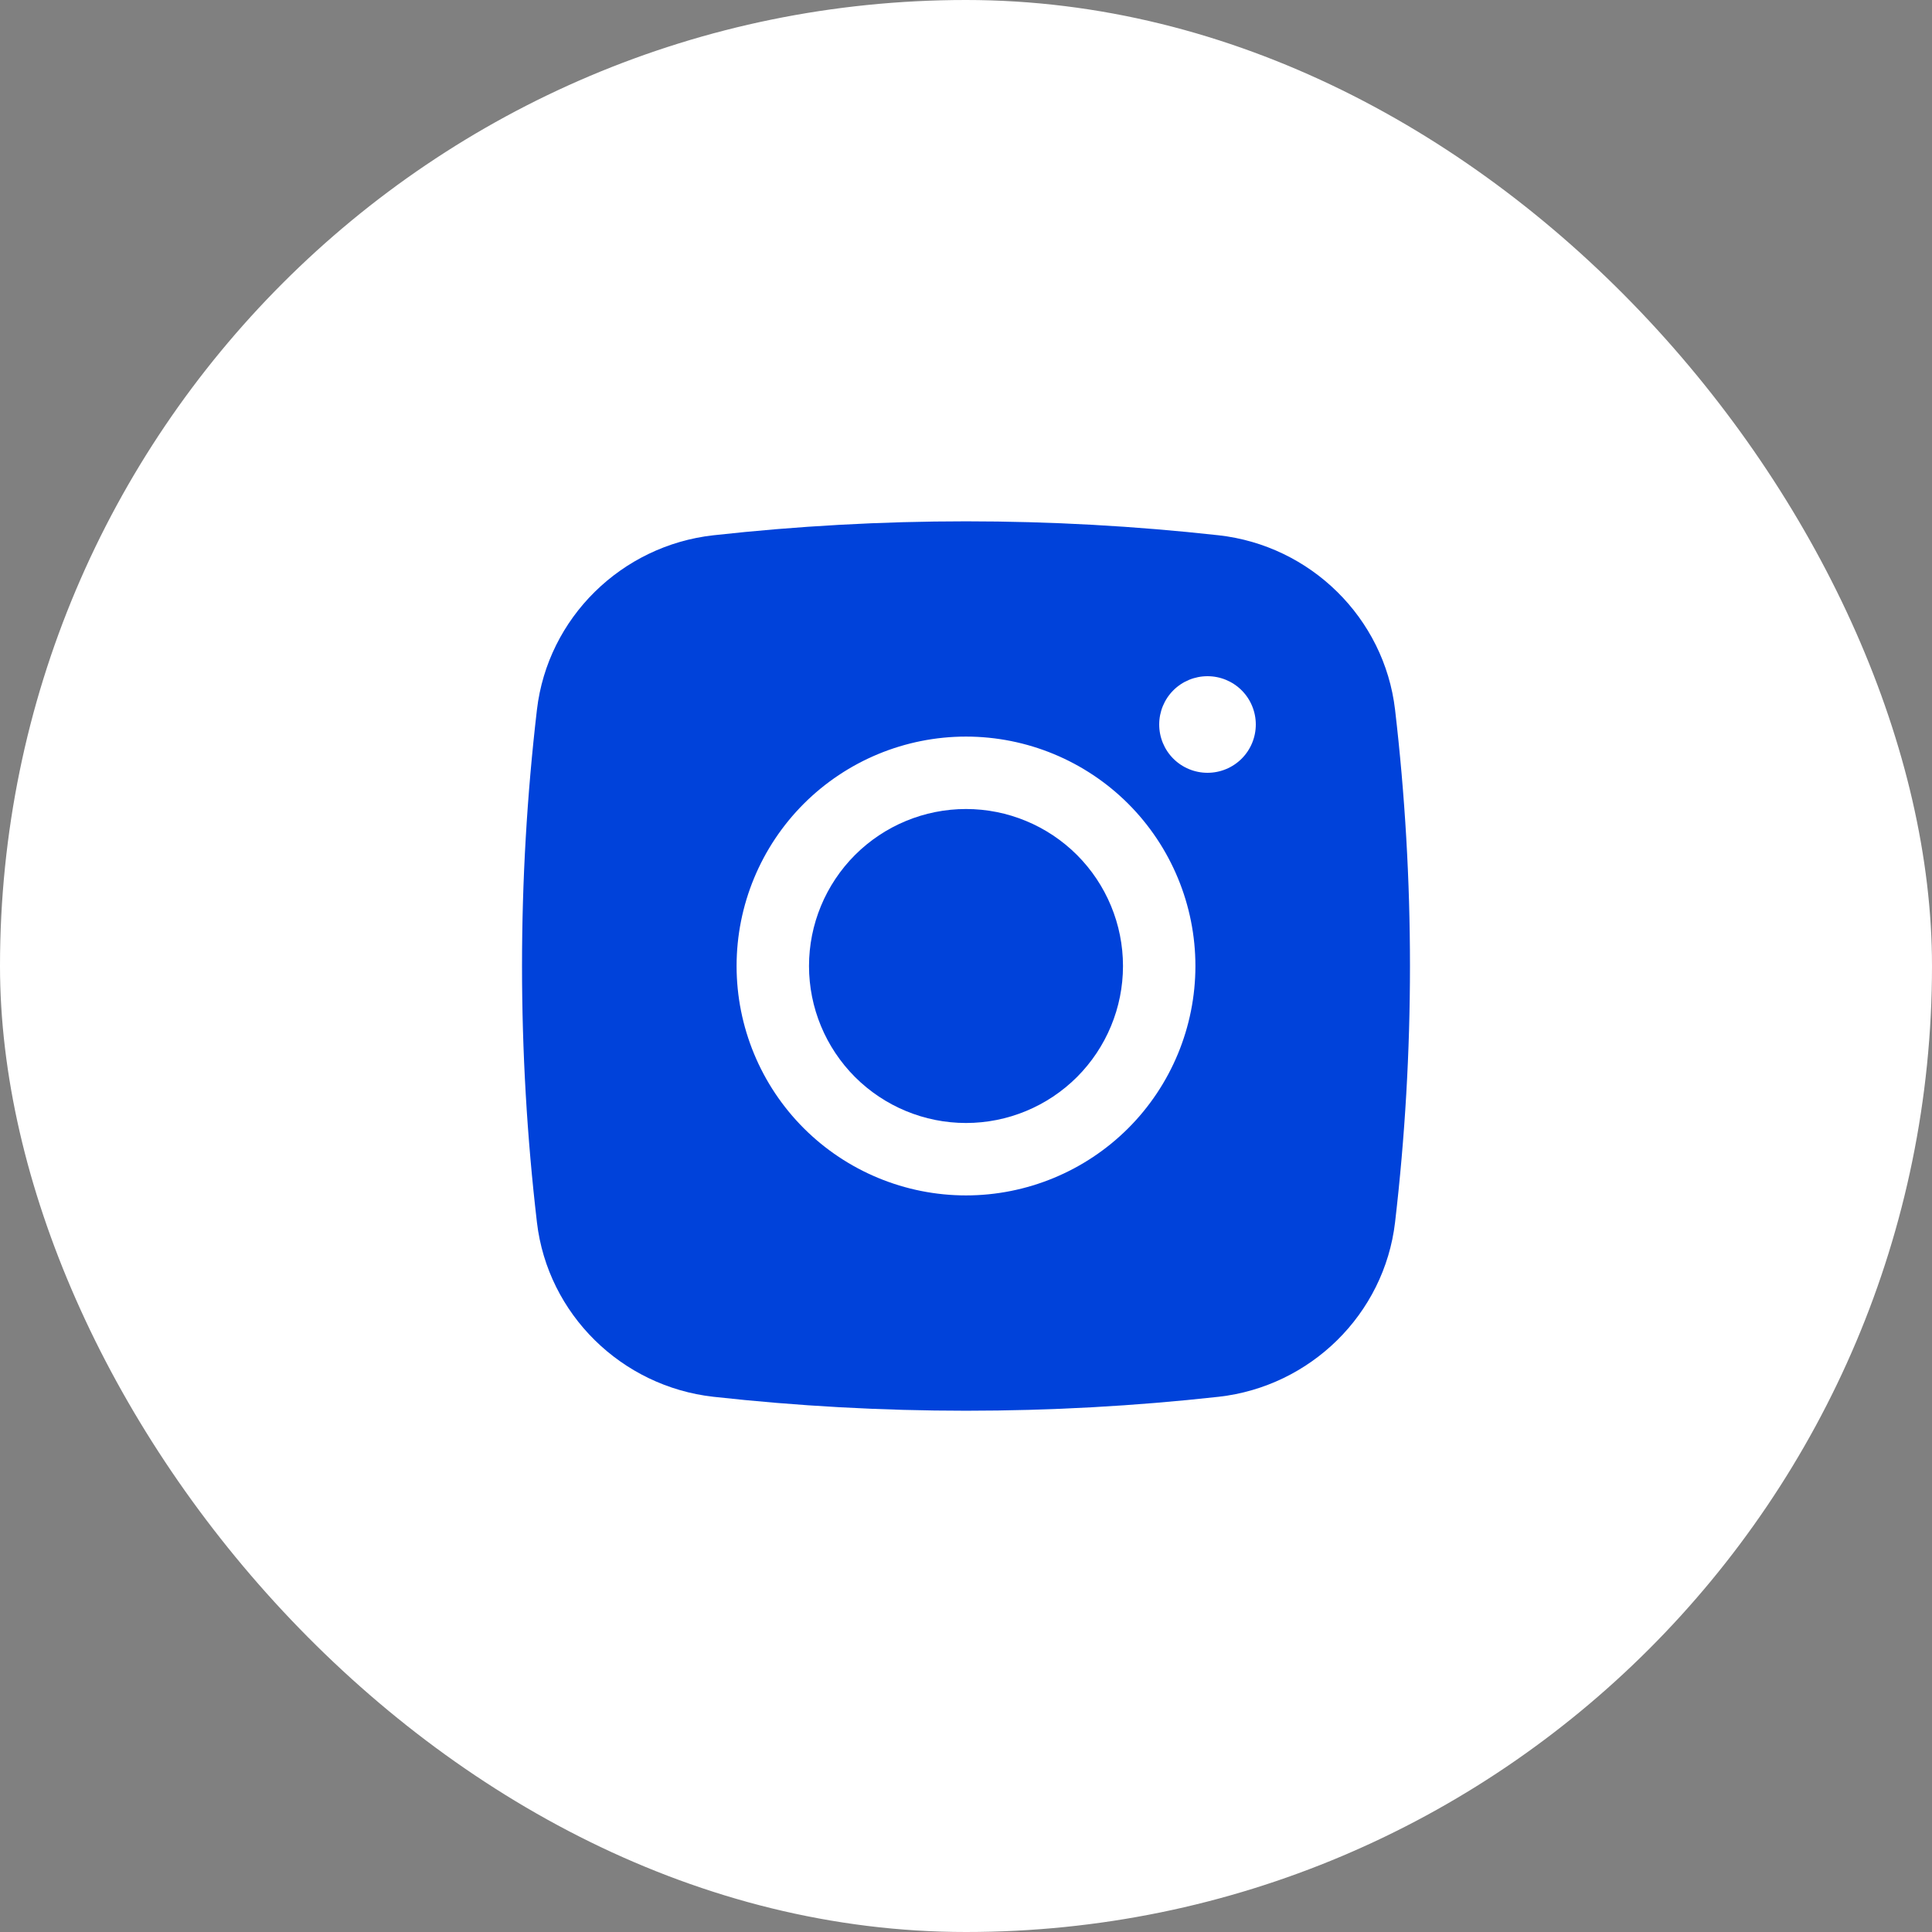 <?xml version="1.0" encoding="UTF-8"?> <svg xmlns="http://www.w3.org/2000/svg" width="35" height="35" viewBox="0 0 35 35" fill="none"><rect x="0" y="0" width="35" height="35" fill="#808080" stroke="none"/><rect width="35" height="35" rx="17.5" fill="white"></rect><path d="M17.5 14.656C16.746 14.656 16.023 14.956 15.489 15.489C14.956 16.023 14.656 16.746 14.656 17.5C14.656 18.254 14.956 18.977 15.489 19.511C16.023 20.044 16.746 20.344 17.5 20.344C18.254 20.344 18.977 20.044 19.511 19.511C20.044 18.977 20.344 18.254 20.344 17.5C20.344 16.746 20.044 16.023 19.511 15.489C18.977 14.956 18.254 14.656 17.5 14.656Z" fill="#0042DA"></path><path fill-rule="evenodd" clip-rule="evenodd" d="M12.924 9.697C15.965 9.36 19.035 9.36 22.076 9.697C23.738 9.882 25.078 11.19 25.273 12.858C25.633 15.942 25.633 19.058 25.273 22.142C25.078 23.81 23.738 25.118 22.077 25.304C19.035 25.641 15.966 25.641 12.924 25.304C11.262 25.118 9.922 23.81 9.727 22.143C9.367 19.058 9.367 15.943 9.727 12.858C9.922 11.19 11.262 9.882 12.924 9.697ZM21.875 12.25C21.643 12.25 21.42 12.342 21.256 12.506C21.092 12.67 21 12.893 21 13.125C21 13.357 21.092 13.58 21.256 13.744C21.42 13.908 21.643 14 21.875 14C22.107 14 22.33 13.908 22.494 13.744C22.658 13.58 22.75 13.357 22.75 13.125C22.75 12.893 22.658 12.67 22.494 12.506C22.33 12.342 22.107 12.25 21.875 12.25ZM13.344 17.5C13.344 16.398 13.782 15.341 14.561 14.561C15.341 13.782 16.398 13.344 17.5 13.344C18.602 13.344 19.659 13.782 20.439 14.561C21.218 15.341 21.656 16.398 21.656 17.5C21.656 18.602 21.218 19.66 20.439 20.439C19.659 21.218 18.602 21.656 17.5 21.656C16.398 21.656 15.341 21.218 14.561 20.439C13.782 19.66 13.344 18.602 13.344 17.5Z" fill="#0042DA"></path></svg> 